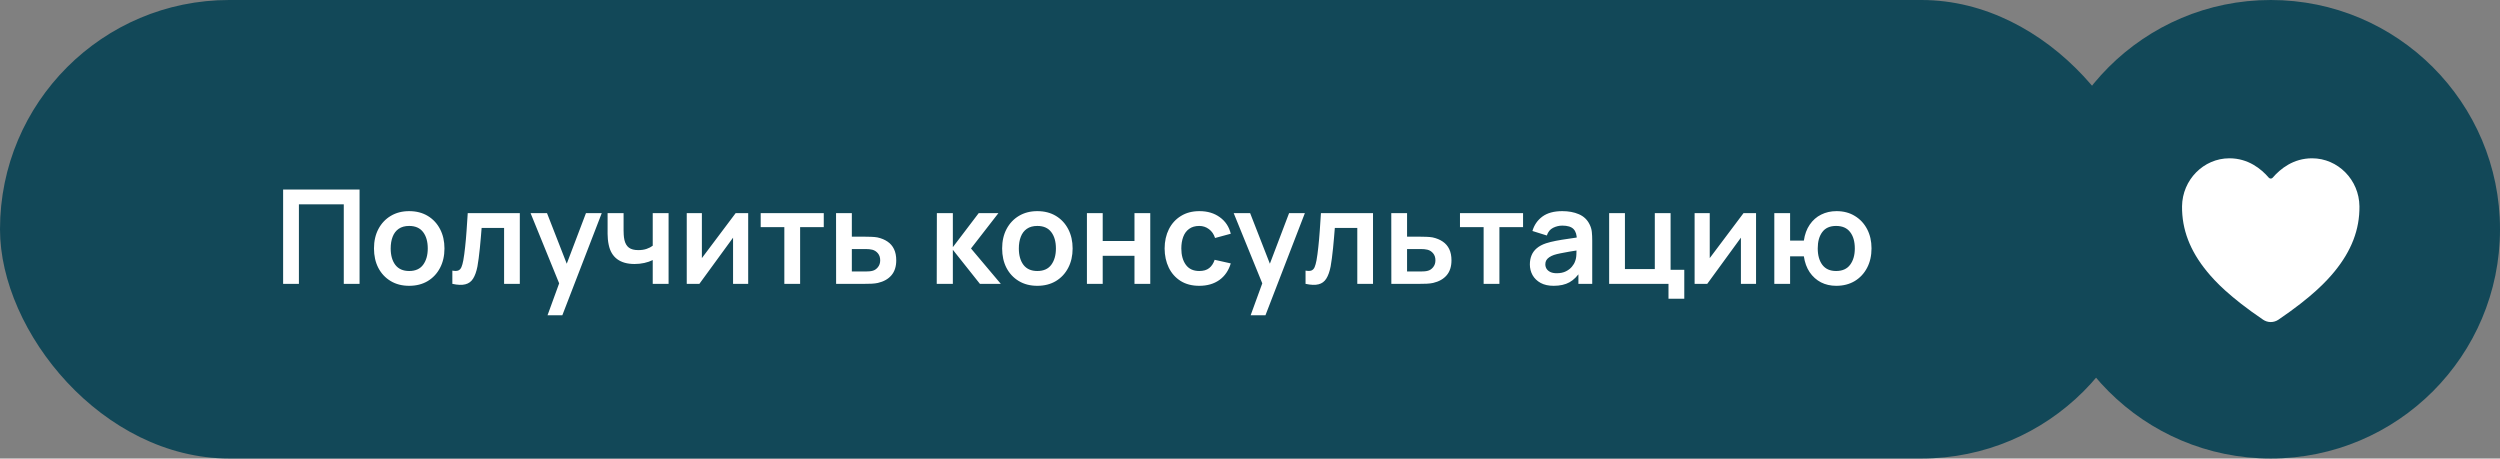 <?xml version="1.0" encoding="UTF-8"?> <svg xmlns="http://www.w3.org/2000/svg" width="229" height="42" viewBox="0 0 229 42" fill="none"><rect x="0" y="0" width="229" height="42" fill="#808080" stroke="none"/><rect width="197" height="42" rx="21" fill="#124858"></rect><path d="M25.934 26V17.36H32.936V26H31.49V18.716H27.38V26H25.934ZM37.479 26.18C36.831 26.18 36.265 26.034 35.781 25.742C35.297 25.45 34.921 25.048 34.653 24.536C34.389 24.02 34.257 23.428 34.257 22.76C34.257 22.08 34.393 21.484 34.665 20.972C34.937 20.46 35.315 20.06 35.799 19.772C36.283 19.484 36.843 19.34 37.479 19.34C38.131 19.34 38.699 19.486 39.183 19.778C39.667 20.07 40.043 20.474 40.311 20.99C40.579 21.502 40.713 22.092 40.713 22.76C40.713 23.432 40.577 24.026 40.305 24.542C40.037 25.054 39.661 25.456 39.177 25.748C38.693 26.036 38.127 26.18 37.479 26.18ZM37.479 24.824C38.055 24.824 38.483 24.632 38.763 24.248C39.043 23.864 39.183 23.368 39.183 22.76C39.183 22.132 39.041 21.632 38.757 21.26C38.473 20.884 38.047 20.696 37.479 20.696C37.091 20.696 36.771 20.784 36.519 20.96C36.271 21.132 36.087 21.374 35.967 21.686C35.847 21.994 35.787 22.352 35.787 22.76C35.787 23.388 35.929 23.89 36.213 24.266C36.501 24.638 36.923 24.824 37.479 24.824ZM41.435 26V24.788C41.671 24.832 41.853 24.828 41.981 24.776C42.109 24.72 42.205 24.616 42.269 24.464C42.333 24.312 42.389 24.11 42.437 23.858C42.501 23.502 42.557 23.092 42.605 22.628C42.657 22.164 42.701 21.668 42.737 21.14C42.777 20.612 42.813 20.072 42.845 19.52H47.615V26H46.175V20.876H44.117C44.097 21.136 44.073 21.428 44.045 21.752C44.017 22.072 43.987 22.396 43.955 22.724C43.923 23.052 43.887 23.364 43.847 23.66C43.811 23.952 43.773 24.202 43.733 24.41C43.641 24.878 43.509 25.248 43.337 25.52C43.169 25.792 42.933 25.966 42.629 26.042C42.325 26.122 41.927 26.108 41.435 26ZM50.153 28.88L51.401 25.454L51.425 26.462L48.599 19.52H50.105L52.109 24.656H51.725L53.675 19.52H55.121L51.509 28.88H50.153ZM59.79 26V23.822C59.566 23.934 59.31 24.022 59.022 24.086C58.738 24.15 58.44 24.182 58.128 24.182C57.46 24.182 56.926 24.032 56.526 23.732C56.13 23.432 55.874 22.996 55.758 22.424C55.722 22.26 55.696 22.09 55.68 21.914C55.668 21.734 55.66 21.572 55.656 21.428C55.656 21.28 55.656 21.168 55.656 21.092V19.52H57.12V21.092C57.12 21.18 57.124 21.31 57.132 21.482C57.14 21.65 57.162 21.818 57.198 21.986C57.274 22.306 57.412 22.54 57.612 22.688C57.812 22.836 58.098 22.91 58.47 22.91C58.758 22.91 59.012 22.872 59.232 22.796C59.452 22.72 59.638 22.624 59.79 22.508V19.52H61.242V26H59.79ZM68.534 19.52V26H67.148V21.77L64.064 26H62.906V19.52H64.292V23.642L67.388 19.52H68.534ZM71.845 26V20.804H69.679V19.52H75.457V20.804H73.291V26H71.845ZM76.588 26L76.582 19.52H78.028V21.68H79.192C79.372 21.68 79.574 21.684 79.798 21.692C80.026 21.7 80.216 21.718 80.368 21.746C80.732 21.826 81.042 21.954 81.298 22.13C81.558 22.306 81.756 22.536 81.892 22.82C82.028 23.104 82.096 23.446 82.096 23.846C82.096 24.418 81.948 24.876 81.652 25.22C81.36 25.56 80.948 25.792 80.416 25.916C80.256 25.952 80.06 25.976 79.828 25.988C79.6 25.996 79.394 26 79.21 26H76.588ZM78.028 24.866H79.336C79.424 24.866 79.522 24.862 79.63 24.854C79.738 24.846 79.842 24.828 79.942 24.8C80.122 24.752 80.28 24.644 80.416 24.476C80.556 24.304 80.626 24.094 80.626 23.846C80.626 23.586 80.556 23.372 80.416 23.204C80.276 23.036 80.104 22.926 79.9 22.874C79.808 22.85 79.712 22.834 79.612 22.826C79.512 22.818 79.42 22.814 79.336 22.814H78.028V24.866ZM85.805 26L85.817 19.52H87.281V22.64L89.651 19.52H91.457L88.943 22.76L91.673 26H89.759L87.281 22.88V26H85.805ZM95.018 26.18C94.37 26.18 93.804 26.034 93.32 25.742C92.836 25.45 92.46 25.048 92.192 24.536C91.928 24.02 91.796 23.428 91.796 22.76C91.796 22.08 91.932 21.484 92.204 20.972C92.476 20.46 92.854 20.06 93.338 19.772C93.822 19.484 94.382 19.34 95.018 19.34C95.67 19.34 96.238 19.486 96.722 19.778C97.206 20.07 97.582 20.474 97.85 20.99C98.118 21.502 98.252 22.092 98.252 22.76C98.252 23.432 98.116 24.026 97.844 24.542C97.576 25.054 97.2 25.456 96.716 25.748C96.232 26.036 95.666 26.18 95.018 26.18ZM95.018 24.824C95.594 24.824 96.022 24.632 96.302 24.248C96.582 23.864 96.722 23.368 96.722 22.76C96.722 22.132 96.58 21.632 96.296 21.26C96.012 20.884 95.586 20.696 95.018 20.696C94.63 20.696 94.31 20.784 94.058 20.96C93.81 21.132 93.626 21.374 93.506 21.686C93.386 21.994 93.326 22.352 93.326 22.76C93.326 23.388 93.468 23.89 93.752 24.266C94.04 24.638 94.462 24.824 95.018 24.824ZM99.562 26V19.52H101.008V22.076H103.918V19.52H105.364V26H103.918V23.432H101.008V26H99.562ZM109.853 26.18C109.185 26.18 108.615 26.032 108.143 25.736C107.671 25.436 107.309 25.028 107.057 24.512C106.809 23.996 106.683 23.412 106.679 22.76C106.683 22.096 106.813 21.508 107.069 20.996C107.329 20.48 107.697 20.076 108.173 19.784C108.649 19.488 109.215 19.34 109.871 19.34C110.607 19.34 111.229 19.526 111.737 19.898C112.249 20.266 112.583 20.77 112.739 21.41L111.299 21.8C111.187 21.452 111.001 21.182 110.741 20.99C110.481 20.794 110.185 20.696 109.853 20.696C109.477 20.696 109.167 20.786 108.923 20.966C108.679 21.142 108.499 21.386 108.383 21.698C108.267 22.01 108.209 22.364 108.209 22.76C108.209 23.376 108.347 23.874 108.623 24.254C108.899 24.634 109.309 24.824 109.853 24.824C110.237 24.824 110.539 24.736 110.759 24.56C110.983 24.384 111.151 24.13 111.263 23.798L112.739 24.128C112.539 24.788 112.189 25.296 111.689 25.652C111.189 26.004 110.577 26.18 109.853 26.18ZM114.559 28.88L115.807 25.454L115.831 26.462L113.005 19.52H114.511L116.515 24.656H116.131L118.081 19.52H119.527L115.915 28.88H114.559ZM119.588 26V24.788C119.824 24.832 120.006 24.828 120.134 24.776C120.262 24.72 120.358 24.616 120.422 24.464C120.486 24.312 120.542 24.11 120.59 23.858C120.654 23.502 120.71 23.092 120.758 22.628C120.81 22.164 120.854 21.668 120.89 21.14C120.93 20.612 120.966 20.072 120.998 19.52H125.768V26H124.328V20.876H122.27C122.25 21.136 122.226 21.428 122.198 21.752C122.17 22.072 122.14 22.396 122.108 22.724C122.076 23.052 122.04 23.364 122 23.66C121.964 23.952 121.926 24.202 121.886 24.41C121.794 24.878 121.662 25.248 121.49 25.52C121.322 25.792 121.086 25.966 120.782 26.042C120.478 26.122 120.08 26.108 119.588 26ZM127.447 26L127.441 19.52H128.887V21.68H130.051C130.231 21.68 130.433 21.684 130.657 21.692C130.885 21.7 131.075 21.718 131.227 21.746C131.591 21.826 131.901 21.954 132.157 22.13C132.417 22.306 132.615 22.536 132.751 22.82C132.887 23.104 132.955 23.446 132.955 23.846C132.955 24.418 132.807 24.876 132.511 25.22C132.219 25.56 131.807 25.792 131.275 25.916C131.115 25.952 130.919 25.976 130.687 25.988C130.459 25.996 130.253 26 130.069 26H127.447ZM128.887 24.866H130.195C130.283 24.866 130.381 24.862 130.489 24.854C130.597 24.846 130.701 24.828 130.801 24.8C130.981 24.752 131.139 24.644 131.275 24.476C131.415 24.304 131.485 24.094 131.485 23.846C131.485 23.586 131.415 23.372 131.275 23.204C131.135 23.036 130.963 22.926 130.759 22.874C130.667 22.85 130.571 22.834 130.471 22.826C130.371 22.818 130.279 22.814 130.195 22.814H128.887V24.866ZM135.9 26V20.804H133.734V19.52H139.512V20.804H137.346V26H135.9ZM142.308 26.18C141.84 26.18 141.444 26.092 141.12 25.916C140.796 25.736 140.55 25.498 140.382 25.202C140.218 24.906 140.136 24.58 140.136 24.224C140.136 23.912 140.188 23.632 140.292 23.384C140.396 23.132 140.556 22.916 140.772 22.736C140.988 22.552 141.268 22.402 141.612 22.286C141.872 22.202 142.176 22.126 142.524 22.058C142.876 21.99 143.256 21.928 143.664 21.872C144.076 21.812 144.506 21.748 144.954 21.68L144.438 21.974C144.442 21.526 144.342 21.196 144.138 20.984C143.934 20.772 143.59 20.666 143.106 20.666C142.814 20.666 142.532 20.734 142.26 20.87C141.988 21.006 141.798 21.24 141.69 21.572L140.37 21.158C140.53 20.61 140.834 20.17 141.282 19.838C141.734 19.506 142.342 19.34 143.106 19.34C143.682 19.34 144.188 19.434 144.624 19.622C145.064 19.81 145.39 20.118 145.602 20.546C145.718 20.774 145.788 21.008 145.812 21.248C145.836 21.484 145.848 21.742 145.848 22.022V26H144.582V24.596L144.792 24.824C144.5 25.292 144.158 25.636 143.766 25.856C143.378 26.072 142.892 26.18 142.308 26.18ZM142.596 25.028C142.924 25.028 143.204 24.97 143.436 24.854C143.668 24.738 143.852 24.596 143.988 24.428C144.128 24.26 144.222 24.102 144.27 23.954C144.346 23.77 144.388 23.56 144.396 23.324C144.408 23.084 144.414 22.89 144.414 22.742L144.858 22.874C144.422 22.942 144.048 23.002 143.736 23.054C143.424 23.106 143.156 23.156 142.932 23.204C142.708 23.248 142.51 23.298 142.338 23.354C142.17 23.414 142.028 23.484 141.912 23.564C141.796 23.644 141.706 23.736 141.642 23.84C141.582 23.944 141.552 24.066 141.552 24.206C141.552 24.366 141.592 24.508 141.672 24.632C141.752 24.752 141.868 24.848 142.02 24.92C142.176 24.992 142.368 25.028 142.596 25.028ZM152.834 27.362V26H147.398V19.52H148.844V24.644H151.58V19.52H153.026V24.716H154.28V27.362H152.834ZM160.854 19.52V26H159.468V21.77L156.384 26H155.226V19.52H156.612V23.642L159.708 19.52H160.854ZM168.197 26.18C167.681 26.18 167.215 26.074 166.799 25.862C166.387 25.646 166.043 25.338 165.767 24.938C165.495 24.534 165.317 24.048 165.233 23.48H163.973V26H162.527V19.52H163.973V22.04H165.233C165.317 21.464 165.497 20.976 165.773 20.576C166.049 20.172 166.397 19.866 166.817 19.658C167.237 19.446 167.707 19.34 168.227 19.34C168.867 19.34 169.427 19.488 169.907 19.784C170.387 20.076 170.761 20.478 171.029 20.99C171.297 21.502 171.431 22.088 171.431 22.748C171.431 23.424 171.295 24.02 171.023 24.536C170.751 25.052 170.373 25.456 169.889 25.748C169.405 26.036 168.841 26.18 168.197 26.18ZM168.185 24.824C168.761 24.824 169.191 24.632 169.475 24.248C169.759 23.864 169.901 23.368 169.901 22.76C169.901 22.124 169.757 21.622 169.469 21.254C169.185 20.882 168.757 20.696 168.185 20.696C167.617 20.696 167.195 20.884 166.919 21.26C166.643 21.632 166.505 22.128 166.505 22.748C166.505 23.384 166.647 23.89 166.931 24.266C167.215 24.638 167.633 24.824 168.185 24.824Z" fill="white"></path><circle cx="208" cy="21" r="21" fill="#124858"></circle><path d="M208 29.5C207.75 29.5 207.505 29.424 207.297 29.282C204.227 27.198 202.898 25.77 202.165 24.876C200.602 22.972 199.854 21.017 199.875 18.9C199.9 16.473 201.847 14.5 204.214 14.5C205.936 14.5 207.129 15.47 207.823 16.278C207.845 16.303 207.873 16.323 207.903 16.337C207.934 16.351 207.967 16.358 208 16.358C208.034 16.358 208.067 16.351 208.098 16.337C208.128 16.323 208.155 16.303 208.177 16.278C208.872 15.469 210.064 14.5 211.786 14.5C214.154 14.5 216.101 16.473 216.125 18.9C216.147 21.018 215.398 22.973 213.836 24.877C213.103 25.77 211.773 27.199 208.704 29.283C208.496 29.424 208.251 29.5 208 29.5Z" fill="white"></path></svg> 